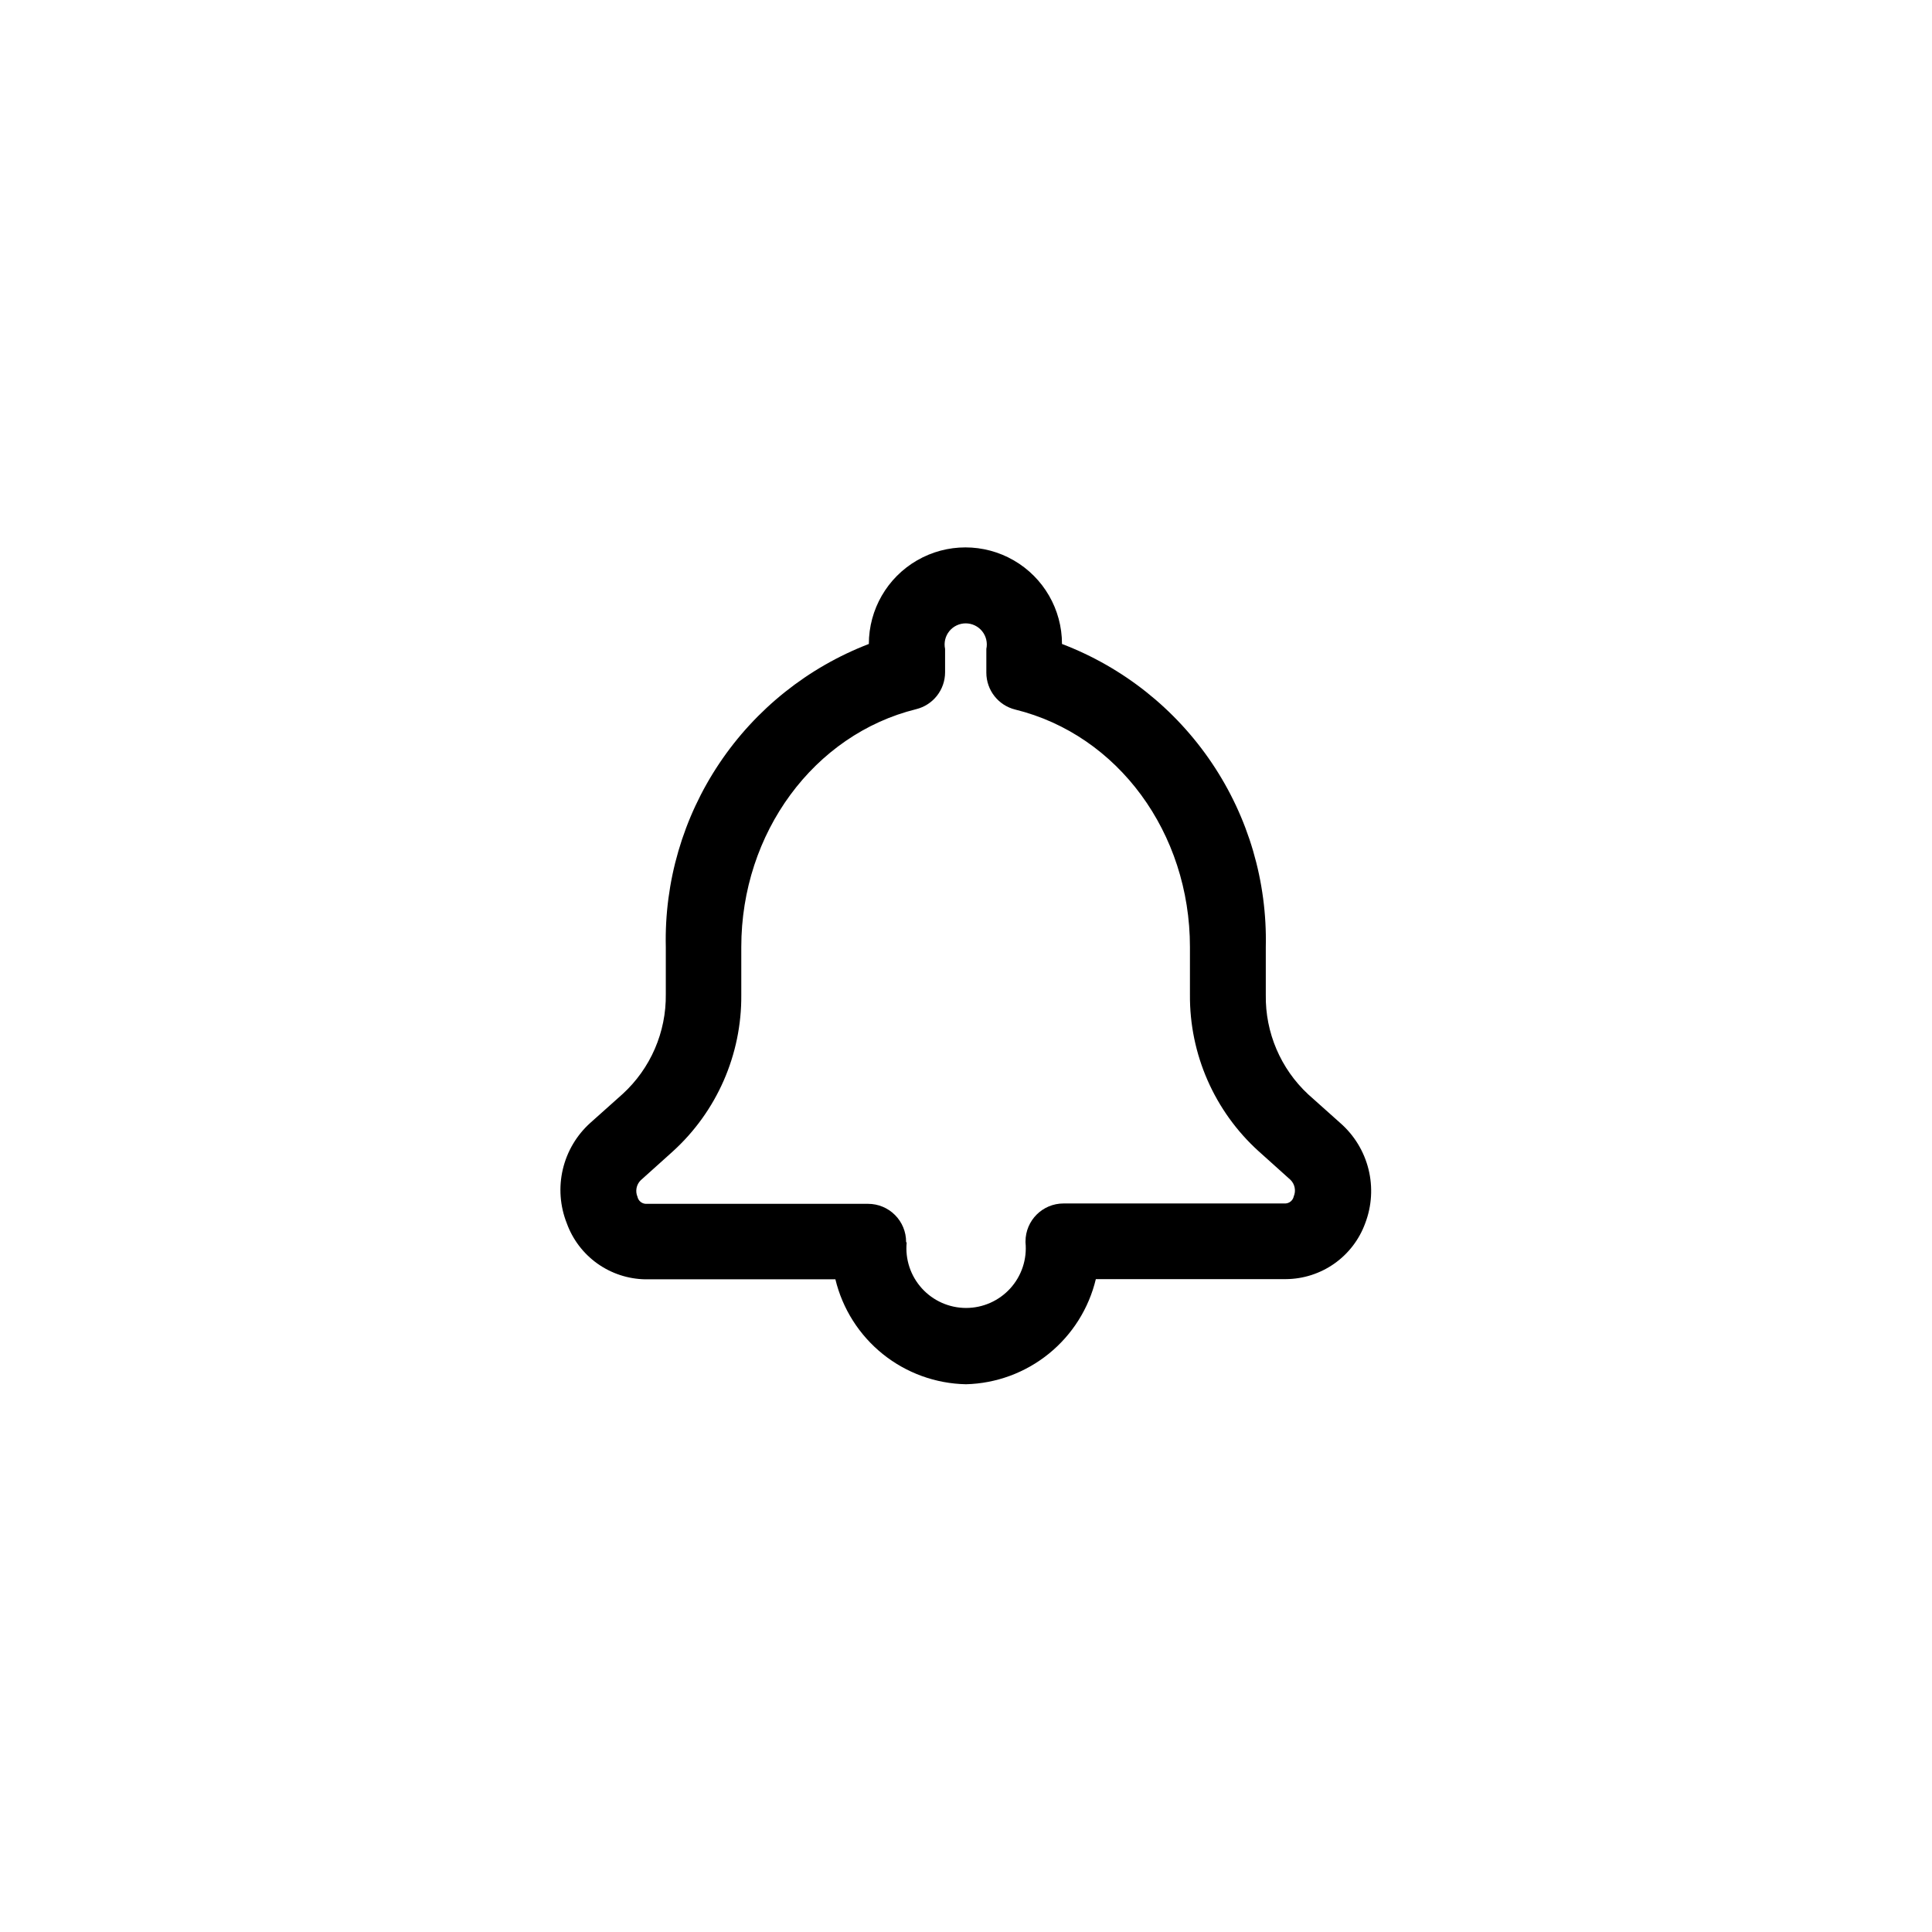<?xml version="1.0" encoding="UTF-8"?>
<!-- Uploaded to: SVG Repo, www.svgrepo.com, Generator: SVG Repo Mixer Tools -->
<svg fill="#000000" width="800px" height="800px" version="1.1" viewBox="144 144 512 512" xmlns="http://www.w3.org/2000/svg">
 <path d="m400 510.84c-8.035-0.156-15.789-2.969-22.051-8s-10.68-12-12.562-19.809h-50.383c-4.562-0.078-9-1.539-12.715-4.191-3.719-2.656-6.539-6.379-8.09-10.672-1.797-4.543-2.164-9.523-1.047-14.281 1.117-4.754 3.66-9.055 7.293-12.32l8.516-7.609v0.004c7.438-6.789 11.617-16.434 11.484-26.504v-12.492c-0.395-17.297 4.562-34.297 14.191-48.672 9.633-14.375 23.469-25.422 39.617-31.637 0-9.145 4.879-17.594 12.797-22.164 7.918-4.57 17.676-4.57 25.594 0 7.918 4.57 12.797 13.02 12.797 22.164 16.191 6.176 30.074 17.207 39.742 31.586 9.672 14.379 14.652 31.398 14.266 48.723v12.695c-0.152 9.977 3.93 19.551 11.234 26.348l8.516 7.609c3.68 3.219 6.289 7.492 7.469 12.238 1.18 4.746 0.875 9.742-0.871 14.312-1.57 4.316-4.426 8.051-8.184 10.699-3.754 2.644-8.23 4.082-12.824 4.113h-50.383 0.004c-1.863 7.785-6.25 14.738-12.473 19.777-6.223 5.039-13.934 7.879-21.938 8.082zm-15.719-37.586v0.004c-0.438 4.441 1.023 8.863 4.023 12.168 3 3.309 7.254 5.195 11.719 5.195 4.465 0 8.723-1.887 11.719-5.195 3-3.305 4.461-7.727 4.027-12.168v-0.25-0.004c0-5.562 4.508-10.074 10.074-10.074h58.844c1.059-0.066 1.945-0.828 2.168-1.867 0.637-1.496 0.301-3.234-0.855-4.383l-8.465-7.609v0.004c-11.703-10.613-18.32-25.719-18.188-41.516v-12.594c0-30.23-19.043-56.227-46.301-62.926-4.496-1.113-7.652-5.144-7.656-9.773v-6.297c0.355-1.652-0.055-3.379-1.117-4.695-1.059-1.312-2.66-2.078-4.352-2.078-1.688 0-3.289 0.766-4.352 2.078-1.062 1.316-1.469 3.043-1.113 4.695v6.195c-0.004 4.629-3.164 8.664-7.66 9.773-27.102 6.699-46.348 32.797-46.348 63.027v12.695c0.129 15.797-6.484 30.902-18.188 41.516l-8.465 7.609v-0.004c-1.156 1.148-1.496 2.887-0.855 4.383 0.223 1.035 1.105 1.797 2.164 1.863h58.945c2.676 0 5.238 1.062 7.125 2.953 1.891 1.891 2.953 4.453 2.953 7.125v0.102z"/>
</svg>